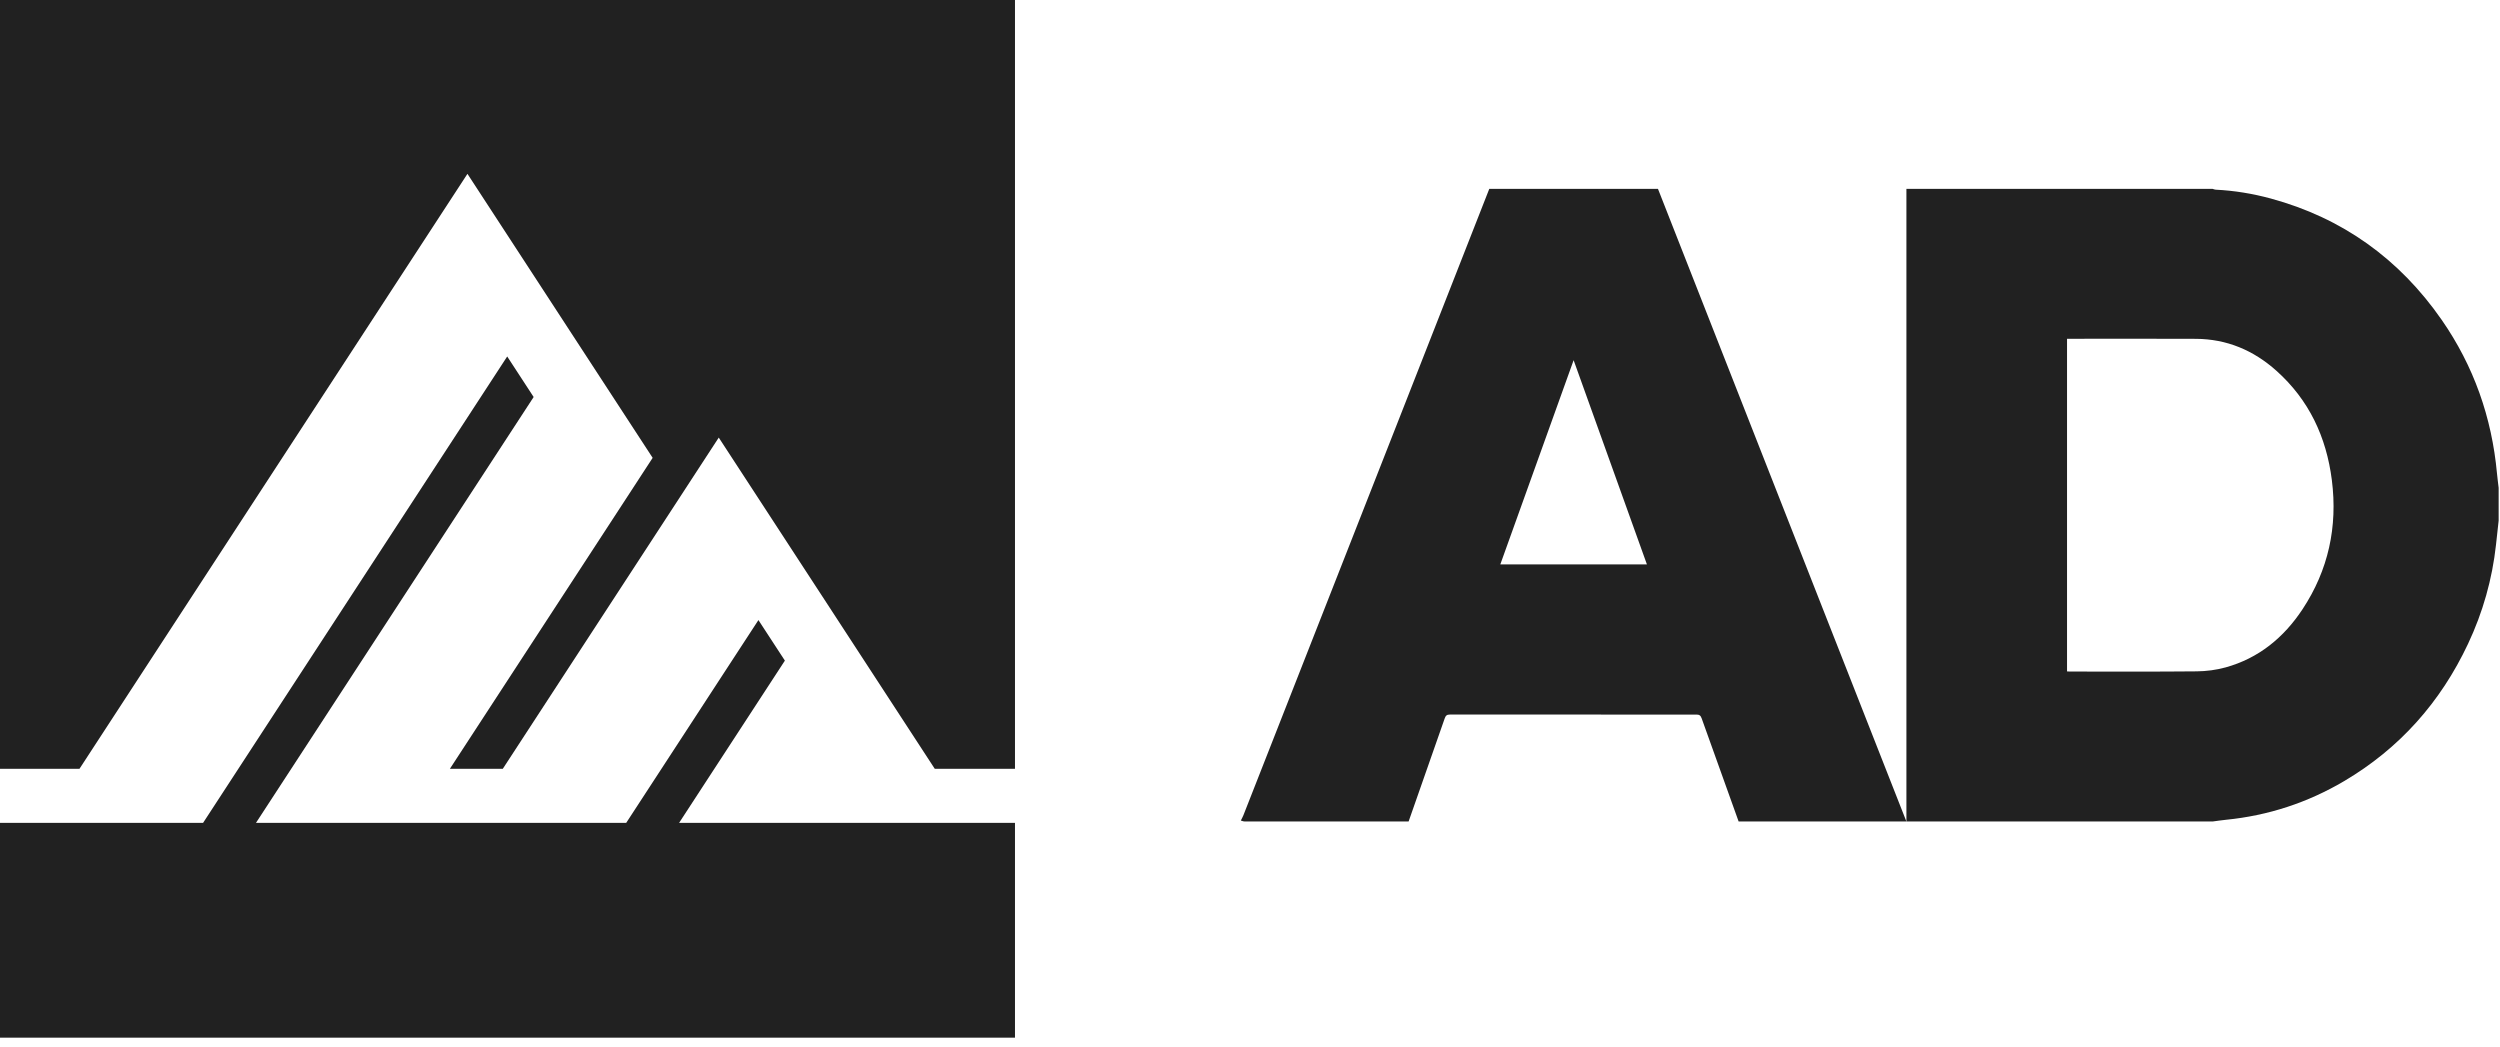 <svg width="129" height="54" viewBox="0 0 129 54" fill="none" xmlns="http://www.w3.org/2000/svg">
<path fill-rule="evenodd" clip-rule="evenodd" d="M74.547 37.068C74.597 36.924 74.66 36.871 74.814 36.871C79.052 36.875 83.291 36.875 87.53 36.872C87.677 36.872 87.749 36.909 87.803 37.06C88.435 38.838 89.075 40.613 89.713 42.389H98.37C96.934 38.734 95.499 35.08 94.063 31.426C92.122 26.484 90.182 21.541 88.242 16.599C87.345 14.315 86.448 12.029 85.551 9.745H76.847C75.329 13.614 73.812 17.484 72.293 21.353C69.583 28.258 66.872 35.162 64.16 42.066C64.123 42.16 64.072 42.249 64.027 42.34C64.09 42.357 64.153 42.387 64.216 42.387C67.038 42.389 69.861 42.389 72.684 42.389C73.306 40.616 73.93 38.843 74.547 37.068ZM84.981 29.123H77.416C78.671 25.628 79.922 22.143 81.199 18.585C82.474 22.138 83.724 25.62 84.981 29.123Z" fill="#212121"/>
<path fill-rule="evenodd" clip-rule="evenodd" d="M98.371 42.389H114.171C114.402 42.359 114.633 42.323 114.865 42.3C117.037 42.084 119.071 41.419 120.959 40.304C123.809 38.622 125.931 36.241 127.354 33.215C128.114 31.599 128.599 29.893 128.794 28.106C128.839 27.692 128.884 27.279 128.93 26.864V25.172C128.902 24.927 128.868 24.682 128.845 24.436C128.58 21.536 127.642 18.884 125.995 16.51C123.797 13.344 120.855 11.248 117.182 10.246C116.247 9.992 115.293 9.834 114.324 9.787C114.272 9.785 114.222 9.759 114.171 9.745H98.371V42.389ZM106.659 17.481H106.882C109.026 17.481 111.169 17.473 113.313 17.484C114.896 17.493 116.276 18.07 117.461 19.13C119.137 20.627 120.041 22.541 120.324 24.775C120.629 27.184 120.143 29.417 118.813 31.433C117.841 32.906 116.542 33.966 114.844 34.437C114.363 34.57 113.852 34.637 113.353 34.642C111.17 34.664 108.987 34.652 106.804 34.652C106.765 34.652 106.726 34.648 106.659 34.645V17.481Z" fill="#212121"/>
<path fill-rule="evenodd" clip-rule="evenodd" d="M47.323 42.459H45.958H43.229H35.042L36.861 39.669L39.135 36.181L40.5 34.088L39.135 31.996L37.77 34.088L34.132 39.669L32.313 42.459H24.125H21.396H13.209L15.028 39.669L27.536 20.486L26.172 18.394L12.299 39.669L10.48 42.459H2.292H2.283H0V53.544H52.373V42.459H50.052H47.323Z" fill="#212121"/>
<path fill-rule="evenodd" clip-rule="evenodd" d="M2.292 39.669H0V0H52.373V39.669H48.233L42.547 30.949L41.182 28.857L37.088 22.579L35.724 24.671L35.042 25.718L33.677 27.811L25.945 39.669H23.215L32.313 25.718L33.677 23.625L29.583 17.348L28.219 15.255L24.125 8.977H24.116L22.756 11.062L4.102 39.669H2.292Z" fill="#212121"/>
</svg>
